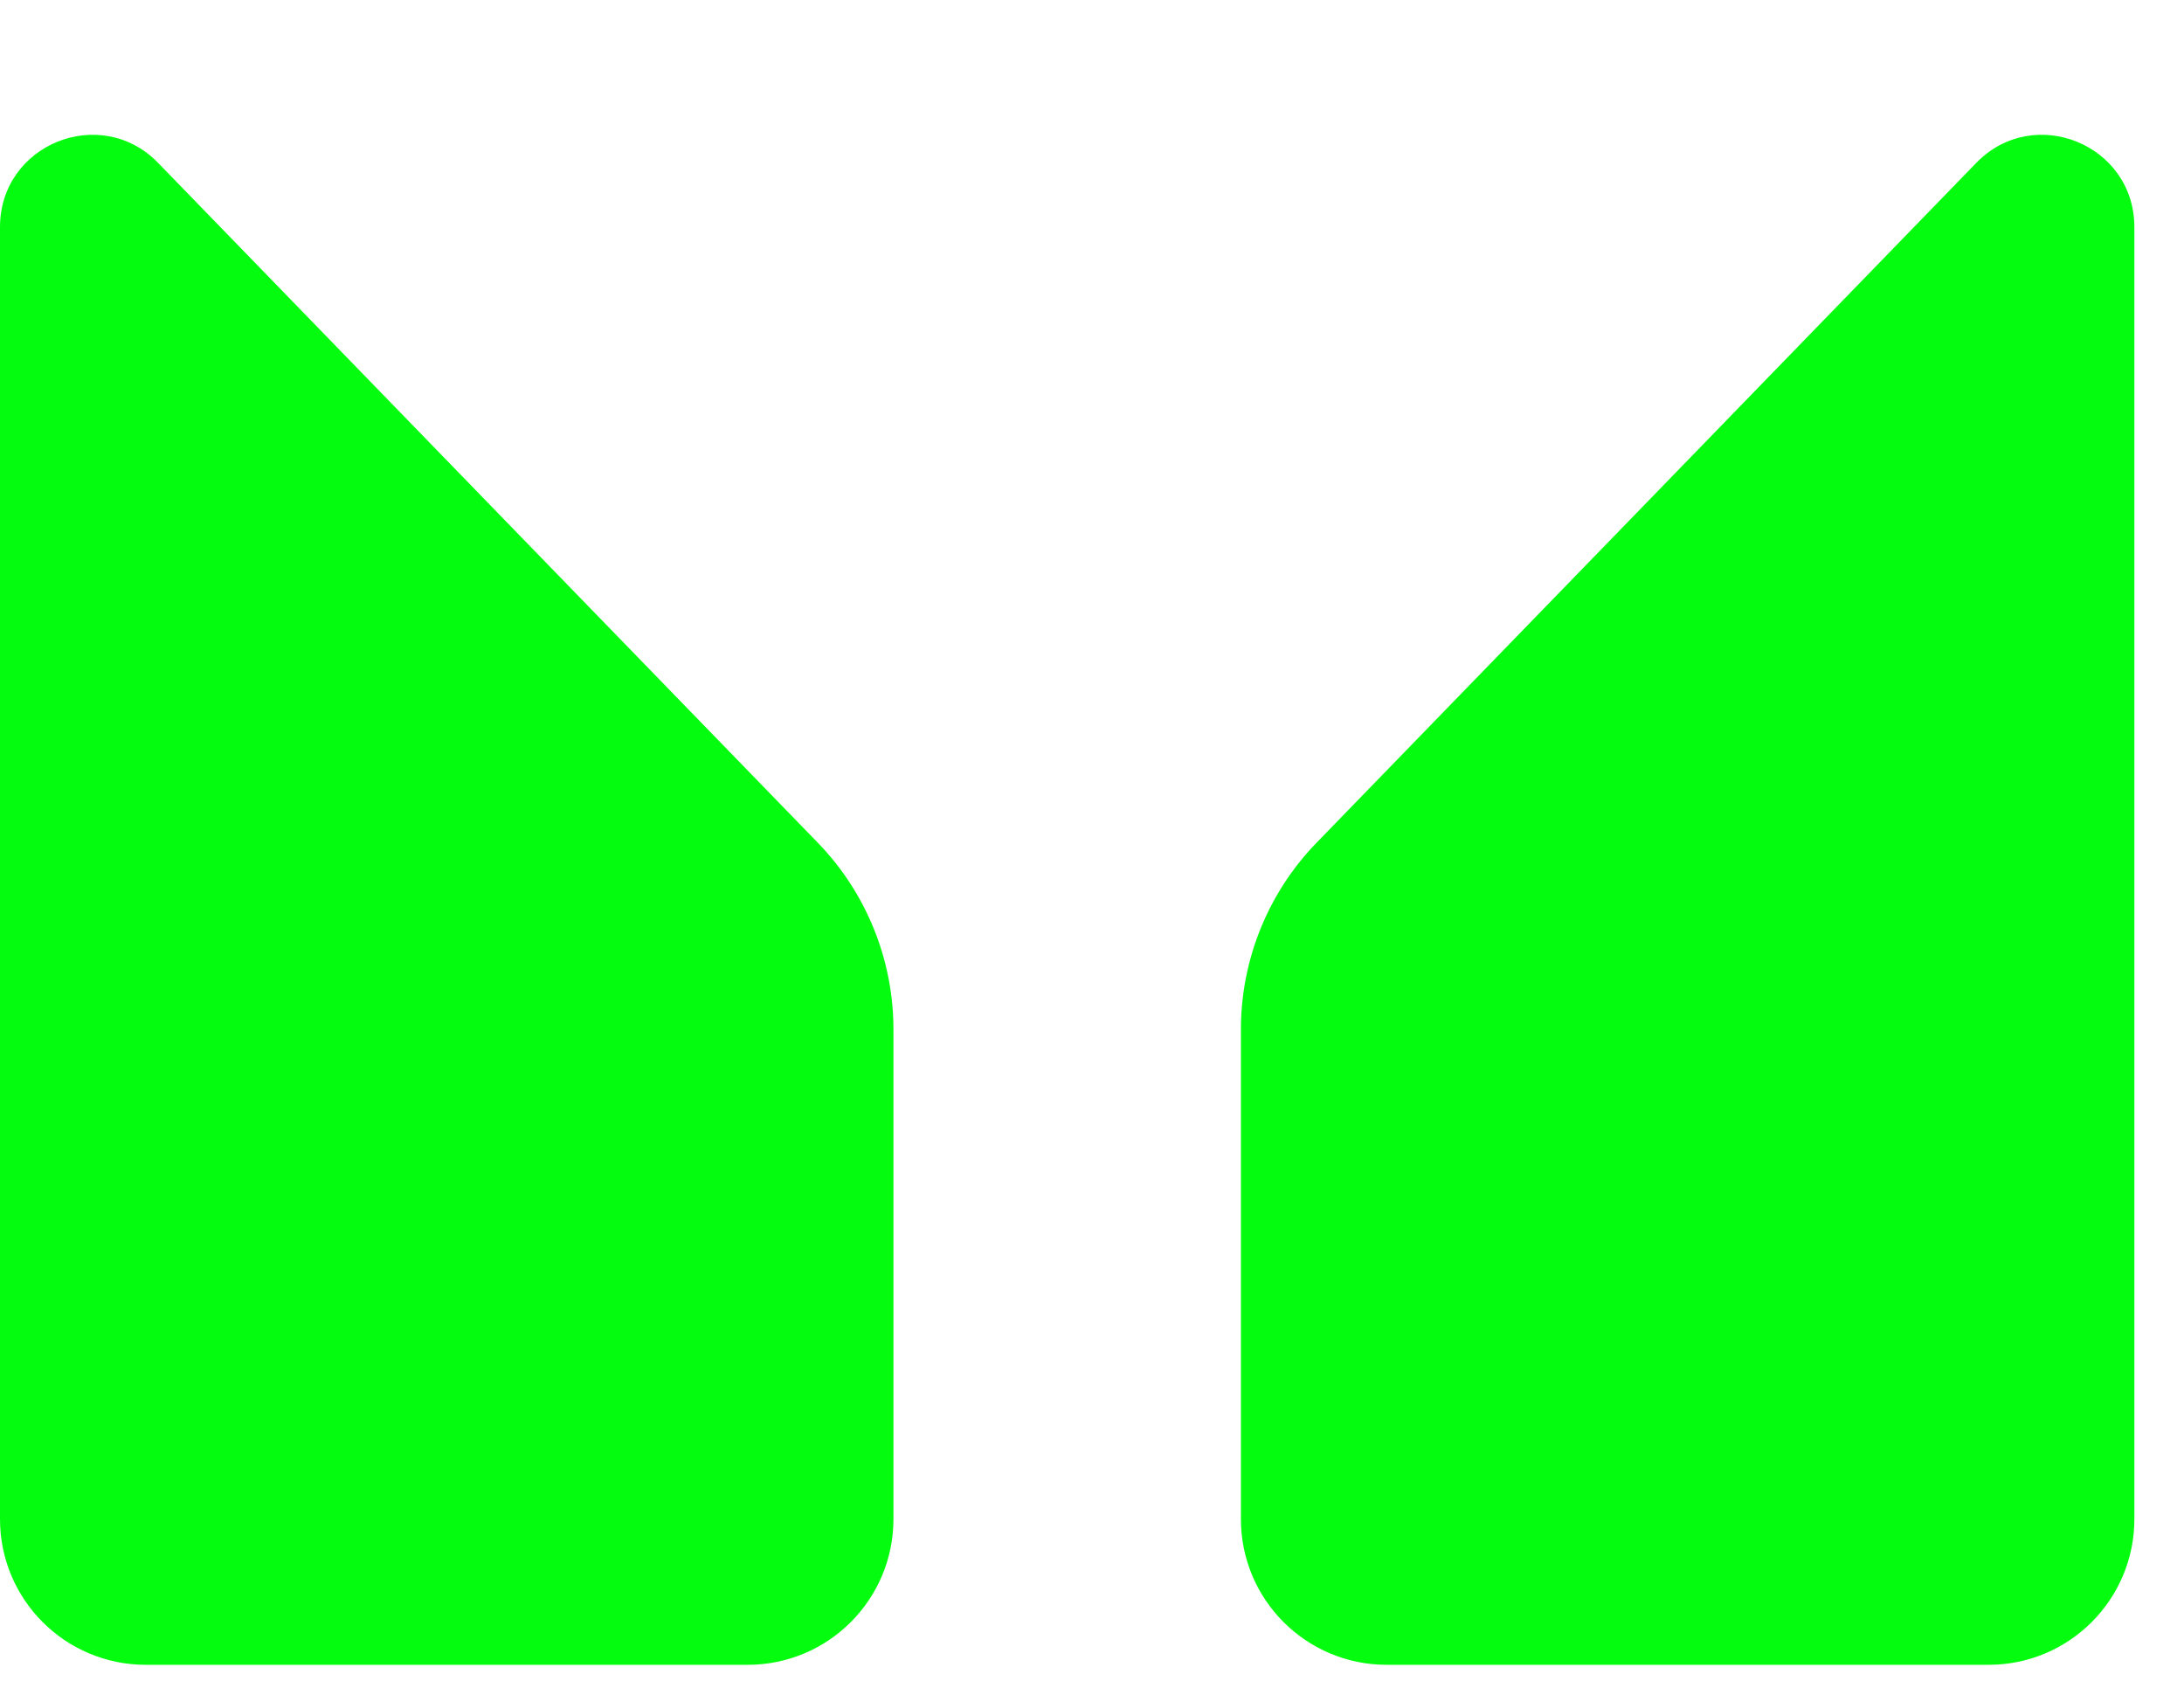 <svg width="22" height="17" viewBox="0 0 22 17" fill="none" xmlns="http://www.w3.org/2000/svg">
<path d="M0 15.3V2.287C0 1.454 1.013 1.043 1.593 1.641L8.236 8.486C8.726 8.99 9 9.666 9 10.369V15.3C9 16.111 8.343 16.768 7.532 16.768H1.468C0.657 16.768 0 16.111 0 15.3Z" fill="#04FD0E"/>
<path d="M21.5 15.3V2.287C21.5 1.454 20.487 1.043 19.907 1.641L13.264 8.486C12.774 8.99 12.5 9.666 12.5 10.369V15.3C12.5 16.111 13.157 16.768 13.968 16.768H20.032C20.843 16.768 21.5 16.111 21.5 15.3Z" fill="#04FD0E"/>
</svg>
